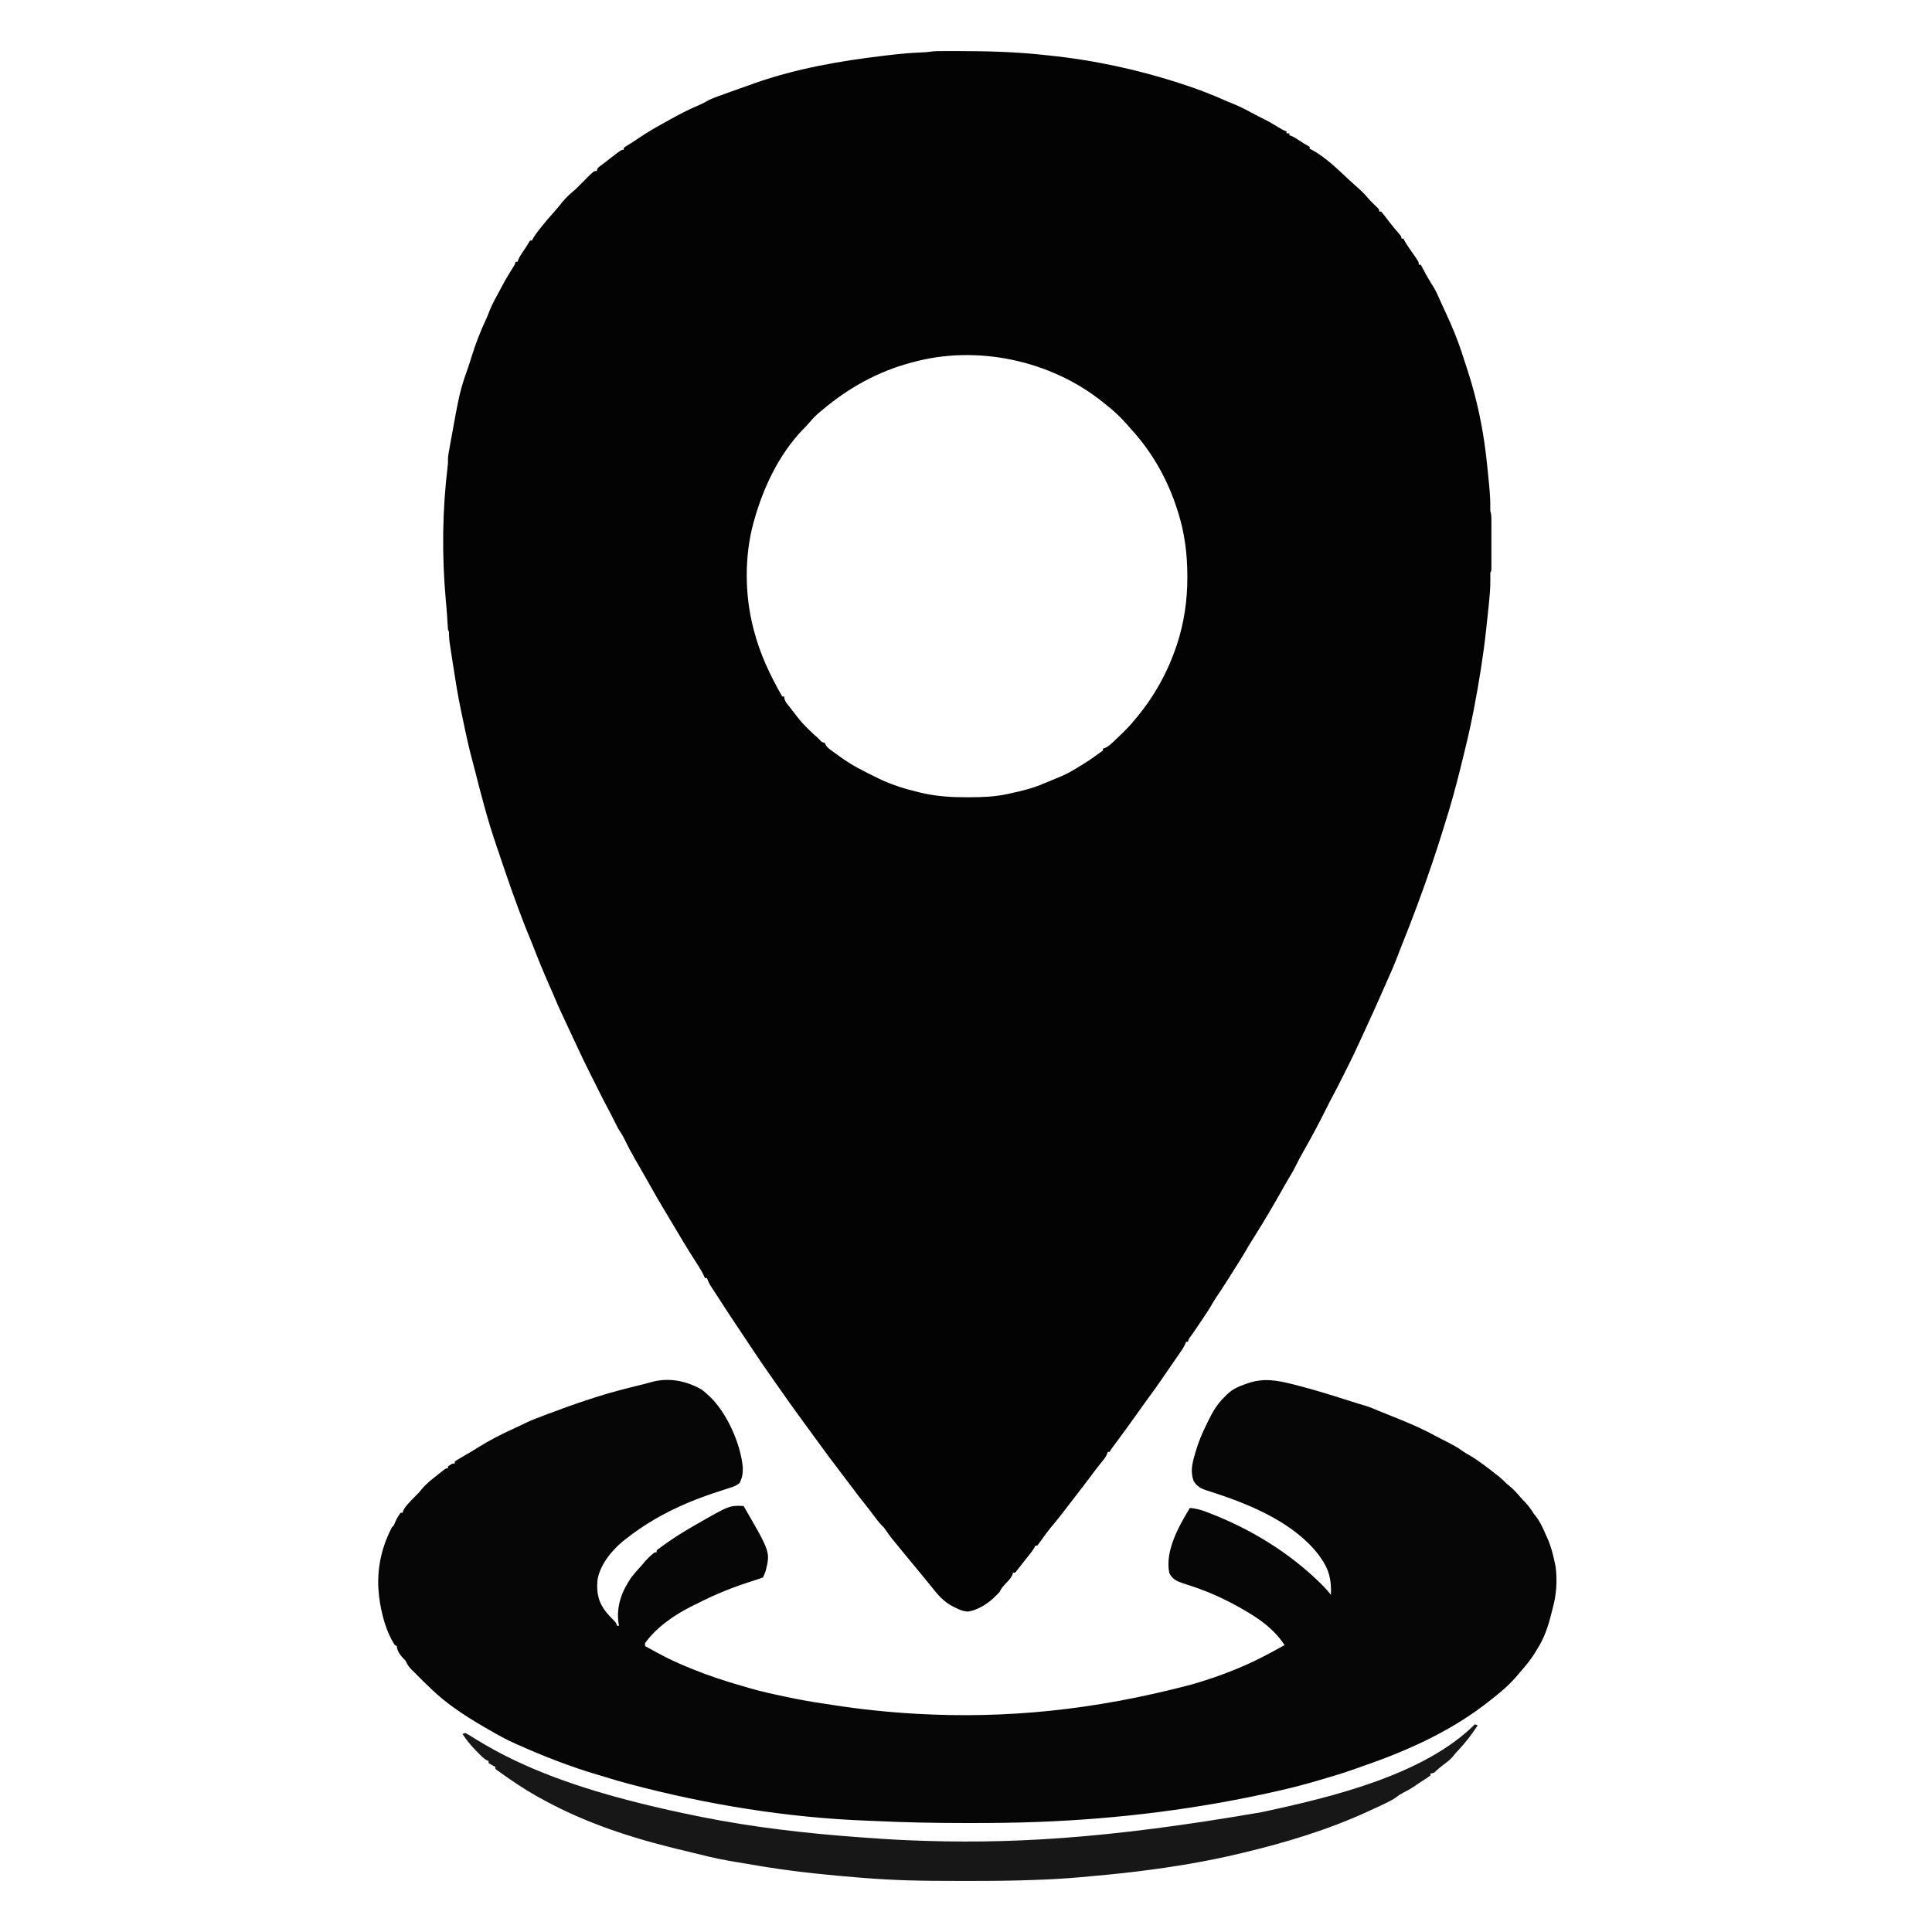 <?xml version="1.0" encoding="UTF-8" standalone="no"?>
<!DOCTYPE svg PUBLIC "-//W3C//DTD SVG 1.1//EN" "http://www.w3.org/Graphics/SVG/1.1/DTD/svg11.dtd">
<!-- Created with Vectornator (http://vectornator.io/) -->
<svg height="100%" stroke-miterlimit="10" style="fill-rule:nonzero;clip-rule:evenodd;stroke-linecap:round;stroke-linejoin:round;" version="1.1" viewBox="0 0 1024 1024" width="100%" xml:space="preserve" xmlns="http://www.w3.org/2000/svg" xmlns:vectornator="http://vectornator.io" xmlns:xlink="http://www.w3.org/1999/xlink">
<defs/>
<g id="Layer-1" vectornator:layerName="Layer 1">
<g opacity="1" vectornator:layerName="Group 1">
<path d="M500.598 27.068C501.141 27.067 501.684 27.067 502.244 27.066C504.004 27.065 505.765 27.068 507.526 27.072C508.128 27.073 508.729 27.074 509.348 27.075C523.92 27.102 538.343 27.503 552.838 29.074C553.849 29.183 554.861 29.286 555.872 29.39C579.895 31.865 603.638 36.978 626.566 44.544C627.354 44.801 627.354 44.801 628.158 45.064C631.454 46.15 634.716 47.304 637.958 48.544C638.419 48.72 638.88 48.895 639.354 49.077C642.895 50.441 646.376 51.916 649.838 53.468C651.424 54.17 653.018 54.819 654.63 55.456C658.303 56.968 661.769 58.878 665.266 60.75C666.9 61.624 668.544 62.462 670.214 63.264C672.811 64.537 675.262 66.052 677.722 67.567C679.093 68.408 680.33 69.121 681.862 69.632C681.862 69.97 681.862 70.308 681.862 70.656C682.369 70.656 682.876 70.656 683.398 70.656C683.398 70.994 683.398 71.332 683.398 71.68C683.774 71.819 684.151 71.957 684.538 72.1C685.899 72.679 686.988 73.333 688.198 74.176C690.135 75.499 692.098 76.689 694.15 77.824C694.15 78.162 694.15 78.5 694.15 78.848C694.576 79.044 694.576 79.044 695.01 79.244C702.501 83.204 709.001 89.726 715.177 95.461C716.915 97.074 718.675 98.656 720.454 100.224C722.282 101.861 723.906 103.566 725.482 105.444C726.939 107.103 728.539 108.613 730.132 110.14C731.014 111.104 731.014 111.104 731.014 112.128C731.352 112.128 731.69 112.128 732.038 112.128C732.985 113.241 733.877 114.357 734.758 115.52C735.246 116.156 735.735 116.792 736.224 117.428C736.585 117.898 736.585 117.898 736.953 118.377C738.267 120.061 739.643 121.689 741.04 123.304C742.79 125.326 742.79 125.326 742.79 126.464C743.128 126.464 743.466 126.464 743.814 126.464C744.078 126.95 744.342 127.436 744.614 127.936C745.798 130.013 747.169 131.937 748.55 133.886C752.006 138.831 752.006 138.831 752.006 140.288C752.344 140.288 752.682 140.288 753.03 140.288C753.271 140.739 753.512 141.19 753.76 141.654C754.079 142.249 754.398 142.843 754.726 143.456C755.041 144.044 755.356 144.632 755.68 145.238C756.7 147.1 757.781 148.909 758.9 150.712C759.149 151.116 759.398 151.52 759.654 151.936C759.902 152.335 760.149 152.733 760.404 153.144C761.268 154.707 761.985 156.292 762.698 157.928C763.314 159.332 763.952 160.725 764.594 162.118C764.828 162.625 765.062 163.132 765.302 163.655C765.778 164.686 766.254 165.717 766.73 166.747C769.764 173.338 772.504 179.923 774.758 186.816C774.88 187.185 775.001 187.555 775.126 187.936C775.855 190.157 776.576 192.38 777.291 194.605C777.571 195.475 777.854 196.344 778.137 197.212C782.644 211.158 785.843 226.144 787.558 240.704C787.622 241.241 787.685 241.777 787.751 242.33C788.259 246.736 788.706 251.147 789.119 255.563C789.187 256.292 789.256 257.021 789.326 257.75C789.702 261.704 789.969 265.611 789.868 269.586C789.842 270.804 789.842 270.804 790.148 271.767C790.464 273.15 790.471 274.419 790.473 275.838C790.475 276.725 790.475 276.725 790.477 277.629C790.476 278.265 790.475 278.901 790.474 279.556C790.475 280.21 790.475 280.864 790.476 281.537C790.476 282.919 790.475 284.3 790.473 285.682C790.47 287.454 790.472 289.226 790.475 290.998C790.477 292.688 790.476 294.378 790.474 296.068C790.476 297.025 790.476 297.025 790.477 298.001C790.475 298.883 790.475 298.883 790.473 299.782C790.472 300.561 790.472 300.561 790.471 301.355C790.406 302.592 790.406 302.592 789.894 303.616C789.879 304.715 789.892 305.815 789.916 306.914C789.968 311.642 789.514 316.294 789.03 320.992C788.985 321.444 788.939 321.897 788.892 322.363C788.557 325.673 788.206 328.981 787.846 332.288C787.799 332.723 787.752 333.158 787.704 333.606C786.159 347.788 783.88 361.8 781.19 375.808C781.118 376.188 781.045 376.568 780.97 376.959C779.071 386.855 776.682 396.625 774.246 406.4C774.106 406.963 773.966 407.526 773.822 408.106C771.361 417.964 768.68 427.734 765.57 437.408C764.988 439.221 764.43 441.04 763.876 442.862C762.581 447.083 761.183 451.269 759.782 455.456C759.646 455.863 759.51 456.27 759.37 456.689C754.141 472.333 748.328 487.711 742.182 503.018C741.464 504.809 740.775 506.608 740.102 508.416C738.778 511.866 737.287 515.227 735.772 518.596C734.695 520.992 733.64 523.397 732.588 525.803C729.815 532.137 726.968 538.433 724.069 544.71C723.296 546.387 722.527 548.066 721.758 549.746C719.121 555.5 716.452 561.227 713.573 566.864C713.069 567.858 712.573 568.855 712.078 569.854C710.255 573.535 708.383 577.181 706.435 580.797C705.232 583.039 704.08 585.303 702.95 587.584C699.125 595.284 695.086 602.846 690.823 610.312C689.165 613.225 687.597 616.146 686.143 619.165C685.49 620.458 684.785 621.682 684.028 622.916C682.35 625.687 680.758 628.502 679.174 631.328C674.686 639.299 670.043 647.156 665.182 654.906C664.955 655.268 664.728 655.631 664.494 656.004C664.055 656.704 663.615 657.404 663.174 658.103C662.05 659.893 660.978 661.7 659.938 663.54C658.547 665.926 657.058 668.253 655.59 670.592C655.263 671.115 654.936 671.637 654.599 672.176C651.391 677.298 648.168 682.404 644.775 687.406C643.611 689.137 642.547 690.888 641.525 692.708C640.066 695.171 638.432 697.527 636.838 699.904C636.478 700.444 636.118 700.984 635.747 701.54C634.263 703.76 632.78 705.972 631.204 708.128C630.092 709.563 630.092 709.563 629.638 711.168C629.3 711.168 628.962 711.168 628.614 711.168C628.508 711.497 628.402 711.827 628.292 712.166C627.3 714.373 625.933 716.261 624.55 718.24C624.254 718.668 623.958 719.096 623.653 719.537C623.044 720.418 622.433 721.298 621.822 722.177C620.754 723.715 619.695 725.26 618.636 726.804C617.528 728.421 616.415 730.035 615.302 731.648C614.989 732.102 614.677 732.556 614.354 733.024C612.399 735.84 610.376 738.602 608.342 741.362C606.503 743.863 604.704 746.389 602.918 748.928C600.002 753.074 597.034 757.178 594.02 761.254C593.694 761.695 593.369 762.136 593.033 762.59C592.377 763.477 591.721 764.364 591.064 765.25C590.763 765.656 590.462 766.063 590.152 766.482C589.881 766.848 589.609 767.215 589.329 767.592C588.652 768.5 588.652 768.5 588.166 769.536C587.828 769.536 587.49 769.536 587.142 769.536C587.011 769.91 586.88 770.284 586.744 770.67C586.088 772.165 585.34 773.183 584.294 774.432C581.906 777.34 579.66 780.342 577.414 783.36C575.305 786.193 573.157 788.993 570.982 791.776C568.539 794.906 566.119 798.053 563.718 801.216C561.449 804.202 559.103 807.09 556.674 809.948C554.883 812.155 553.23 814.456 551.598 816.782C551.011 817.606 550.392 818.405 549.766 819.2C549.428 819.2 549.09 819.2 548.742 819.2C548.627 819.468 548.513 819.736 548.394 820.012C547.473 821.696 546.29 823.147 545.094 824.64C544.844 824.954 544.594 825.268 544.336 825.592C543.829 826.23 543.321 826.867 542.812 827.503C542.148 828.338 541.494 829.181 540.84 830.024C540.301 830.717 540.301 830.717 539.75 831.424C539.433 831.835 539.115 832.245 538.788 832.668C538.525 832.954 538.262 833.241 537.99 833.536C537.652 833.536 537.314 833.536 536.966 833.536C536.85 833.9 536.734 834.263 536.614 834.638C535.797 836.411 534.73 837.536 533.382 838.944C531.894 840.504 530.692 841.815 529.798 843.776C528.678 844.992 528.678 844.992 527.238 846.336C527.009 846.568 526.78 846.799 526.544 847.038C523.157 850.251 517.493 853.74 512.82 854.162C510.404 853.983 508.687 853.252 506.534 852.192C505.956 851.911 505.956 851.911 505.366 851.625C500.132 849 497.043 845.256 493.446 840.704C492.734 839.828 492.019 838.953 491.302 838.08C490.732 837.383 490.732 837.383 490.15 836.672C488.575 834.749 486.995 832.831 485.414 830.912C484.96 830.36 484.96 830.36 484.497 829.798C482.914 827.876 481.329 825.955 479.742 824.036C472.246 814.966 472.246 814.966 469.542 811.104C468.478 809.537 468.478 809.537 467.46 808.606C465.846 806.947 464.5 805.112 463.11 803.264C461.259 800.821 459.407 798.383 457.478 796C455.715 793.814 454.03 791.578 452.352 789.326C450.569 786.94 448.758 784.576 446.95 782.208C442.067 775.804 437.22 769.383 432.519 762.844C430.46 759.982 428.375 757.139 426.278 754.304C421.539 747.887 416.942 741.378 412.374 734.838C411.129 733.056 409.881 731.276 408.63 729.498C405.331 724.806 402.078 720.091 398.918 715.304C397.495 713.153 396.062 711.009 394.63 708.864C394.014 707.939 393.397 707.013 392.78 706.088C391.738 704.524 390.694 702.961 389.648 701.4C386.713 697.016 383.833 692.599 380.978 688.163C380.306 687.123 379.629 686.086 378.95 685.05C378.739 684.727 378.529 684.403 378.311 684.07C377.741 683.195 377.169 682.322 376.596 681.448C375.791 680.109 375.187 678.844 374.662 677.376C374.324 677.376 373.986 677.376 373.638 677.376C373.188 676.443 372.738 675.509 372.288 674.576C370.909 672.015 369.292 669.591 367.724 667.142C363.91 661.18 360.284 655.113 356.692 649.016C354.946 646.053 353.176 643.104 351.398 640.16C349.248 636.591 347.171 632.99 345.144 629.35C343.728 626.809 342.283 624.285 340.838 621.76C340.575 621.299 340.312 620.838 340.041 620.364C338.914 618.391 337.785 616.42 336.64 614.458C334.634 611 332.768 607.506 331.034 603.905C330.02 601.821 328.858 599.941 327.558 598.016C327.082 597.118 326.623 596.211 326.182 595.296C324.887 592.655 323.534 590.052 322.15 587.456C320.493 584.341 318.878 581.212 317.318 578.048C316.753 576.917 316.188 575.786 315.622 574.656C315.396 574.203 315.396 574.203 315.165 573.74C314.359 572.127 313.551 570.516 312.738 568.906C310.421 564.308 308.193 559.674 306.019 555.007C305.588 554.081 305.155 553.157 304.722 552.232C303.996 550.679 303.271 549.124 302.548 547.57C301.815 545.996 301.079 544.424 300.344 542.852C299.9 541.899 299.455 540.946 299.011 539.993C298.579 539.067 298.145 538.141 297.712 537.215C296.175 533.915 294.709 530.598 293.325 527.23C292.643 525.584 291.922 523.957 291.193 522.331C288.091 515.399 285.238 508.378 282.496 501.298C281.748 499.37 280.976 497.455 280.166 495.552C279.027 492.855 277.977 490.127 276.934 487.392C276.701 486.781 276.701 486.781 276.463 486.157C275.912 484.703 275.366 483.248 274.822 481.792C274.695 481.452 274.568 481.112 274.436 480.761C272.079 474.452 269.85 468.106 267.686 461.728C267.371 460.8 267.056 459.873 266.74 458.945C266.125 457.134 265.51 455.322 264.897 453.51C264.397 452.036 263.897 450.561 263.394 449.088C261.019 442.122 258.84 435.132 256.902 428.032C256.681 427.225 256.681 427.225 256.456 426.402C254.826 420.436 253.225 414.464 251.754 408.456C251.425 407.143 251.085 405.84 250.722 404.536C248.389 396.085 246.631 387.497 244.837 378.92C244.642 377.988 244.444 377.056 244.246 376.124C242.461 367.668 241.17 359.13 239.846 350.592C239.752 349.99 239.659 349.388 239.562 348.768C239.293 347.038 239.028 345.307 238.764 343.576C238.683 343.052 238.601 342.527 238.517 341.987C238.154 339.574 237.922 337.294 237.958 334.848C237.789 334.51 237.62 334.172 237.446 333.824C237.344 332.622 237.269 331.418 237.206 330.214C237.04 327.234 236.833 324.263 236.566 321.29C236.534 320.929 236.502 320.567 236.468 320.195C236.402 319.454 236.335 318.713 236.268 317.973C234.137 294.132 234.42 270.401 237.322 246.637C237.471 245.228 237.471 245.228 237.433 243.728C237.447 242.114 237.66 240.69 237.958 239.104C238.1 238.309 238.241 237.514 238.383 236.719C243.661 207.469 243.661 207.469 248.138 194.666C248.723 192.988 249.251 191.3 249.766 189.6C251.944 182.475 254.569 175.74 257.728 168.992C258.318 167.69 258.839 166.395 259.334 165.056C260.872 161.108 263.004 157.411 265.009 153.686C265.502 152.769 265.991 151.85 266.478 150.93C268.169 147.767 270.023 144.728 271.936 141.696C272.826 140.315 272.826 140.315 273.286 138.752C273.624 138.752 273.962 138.752 274.31 138.752C274.438 138.393 274.565 138.034 274.696 137.664C275.418 135.999 276.325 134.616 277.35 133.12C278.372 131.623 279.371 130.153 280.264 128.576C280.496 128.217 280.728 127.858 280.966 127.488C281.304 127.488 281.642 127.488 281.99 127.488C282.132 127.188 282.273 126.889 282.418 126.58C283.416 124.672 284.768 123.04 286.086 121.344C286.557 120.738 286.557 120.738 287.036 120.12C289.132 117.46 291.329 114.928 293.612 112.428C295.242 110.596 296.774 108.691 298.302 106.774C300.336 104.358 302.611 102.368 305.03 100.352C305.894 99.509 306.748 98.656 307.59 97.792C308.444 96.939 309.297 96.085 310.15 95.232C310.573 94.799 310.995 94.366 311.43 93.92C314.811 90.624 314.811 90.624 316.294 90.624C316.463 90.117 316.632 89.61 316.806 89.088C317.702 88.28 317.702 88.28 318.854 87.424C319.27 87.111 319.686 86.798 320.114 86.476C320.543 86.155 320.972 85.835 321.414 85.504C322.205 84.887 322.994 84.268 323.782 83.648C329.309 79.36 329.309 79.36 330.63 79.36C330.63 79.022 330.63 78.684 330.63 78.336C331.592 77.632 331.592 77.632 332.966 76.8C335.006 75.543 337.01 74.255 338.988 72.905C342.865 70.267 346.844 67.909 350.961 65.667C352.256 64.957 353.544 64.236 354.832 63.514C359.665 60.821 364.495 58.261 369.595 56.108C371.276 55.397 372.877 54.66 374.45 53.732C376.154 52.761 377.783 52.063 379.622 51.392C379.959 51.268 380.297 51.145 380.644 51.017C381.891 50.562 383.141 50.113 384.39 49.664C385.21 49.368 385.21 49.368 386.046 49.066C390.267 47.543 394.494 46.038 398.726 44.544C399.119 44.405 399.512 44.265 399.917 44.121C422.073 36.296 445.48 32.258 468.742 29.504C469.561 29.406 469.561 29.406 470.397 29.306C476.284 28.61 482.148 28.023 488.075 27.806C489.788 27.742 491.426 27.644 493.125 27.384C495.622 27.051 498.081 27.063 500.598 27.068ZM483.718 192C483.316 192.107 482.913 192.215 482.499 192.326C465.197 197.006 449.781 205.582 436.102 217.088C435.526 217.557 434.95 218.027 434.374 218.496C432.476 220.123 430.791 221.823 429.19 223.744C427.976 225.201 426.69 226.5 425.35 227.84C412.711 241.161 404.515 258.499 399.654 276.032C399.526 276.49 399.398 276.947 399.266 277.419C394.543 294.896 394.722 315.307 399.238 332.8C399.349 333.233 399.46 333.665 399.575 334.111C402.869 346.73 408.126 357.886 414.598 369.152C414.936 369.152 415.274 369.152 415.622 369.152C415.665 369.522 415.707 369.891 415.75 370.272C416.221 372.038 417.013 372.865 418.182 374.272C418.614 374.822 419.043 375.375 419.47 375.928C425.086 383.273 425.086 383.273 431.75 389.632C433.03 390.656 433.03 390.656 434.374 392.032C435.515 393.315 435.515 393.315 437.126 393.728C437.269 394.031 437.411 394.334 437.558 394.646C438.387 396.227 439.527 396.94 440.966 397.984C441.242 398.185 441.518 398.386 441.803 398.593C442.63 399.194 443.462 399.789 444.294 400.384C444.934 400.855 444.934 400.855 445.586 401.336C451.284 405.462 457.549 408.658 463.864 411.719C464.64 412.095 465.412 412.477 466.184 412.86C472.959 416.104 480.133 418.294 487.43 420C488.219 420.186 488.219 420.186 489.024 420.376C496.856 422.129 504.493 422.594 512.486 422.56C512.95 422.559 513.413 422.558 513.891 422.557C520.671 422.531 527.25 422.327 533.894 420.864C534.411 420.754 534.928 420.644 535.46 420.531C541.604 419.205 547.583 417.766 553.35 415.232C554.385 414.805 555.419 414.378 556.454 413.952C556.955 413.74 557.456 413.528 557.972 413.31C558.999 412.88 560.03 412.46 561.064 412.05C564.525 410.667 567.613 409.029 570.758 407.04C571.286 406.723 571.814 406.405 572.358 406.078C575.654 404.092 578.812 401.998 581.898 399.7C582.775 399.049 583.674 398.429 584.582 397.824C584.582 397.486 584.582 397.148 584.582 396.8C584.939 396.689 585.296 396.578 585.664 396.464C587.521 395.6 588.849 394.36 590.31 392.96C590.6 392.687 590.89 392.414 591.188 392.133C592.063 391.304 592.932 390.47 593.798 389.632C594.051 389.388 594.303 389.144 594.564 388.892C597.011 386.514 599.351 384.113 601.478 381.44C601.825 381.025 602.171 380.61 602.528 380.182C611.786 369.057 618.883 356.248 623.494 342.528C623.608 342.192 623.721 341.856 623.838 341.51C627.58 330.189 629.351 318.019 629.318 306.112C629.318 305.557 629.318 305.557 629.318 304.99C629.286 293.76 627.906 282.606 624.518 271.872C624.395 271.476 624.272 271.081 624.146 270.673C619.011 254.294 610.634 239.396 598.918 226.816C598.319 226.125 597.721 225.432 597.126 224.736C593.616 220.725 589.821 217.269 585.606 214.016C584.874 213.424 584.874 213.424 584.126 212.82C556.584 190.883 517.723 182.674 483.718 192Z" fill="#000000" fill-opacity="0.988" fill-rule="nonzero" opacity="1" stroke="none"/>
<path d="M371.814 736.446C372.841 737.177 373.743 737.953 374.662 738.816C375.07 739.178 375.478 739.541 375.898 739.914C385.178 748.591 392.633 765.233 393.71 777.93C393.769 780.97 393.418 783.176 392.07 785.92C390.426 787.466 388.507 788.064 386.396 788.73C386.042 788.846 385.688 788.961 385.324 789.08C384.192 789.449 383.06 789.813 381.926 790.176C376.338 791.973 370.865 793.897 365.446 796.16C364.992 796.35 364.537 796.54 364.068 796.735C352.19 801.784 341.219 808.067 331.142 816.128C330.731 816.453 330.32 816.777 329.896 817.112C323.963 822.062 317.768 829.799 316.661 837.639C316.063 844.484 317.256 849.576 321.641 854.915C322.847 856.305 324.097 857.634 325.396 858.936C326.534 860.16 326.534 860.16 327.046 861.696C327.384 861.696 327.722 861.696 328.07 861.696C327.986 861.189 327.901 860.682 327.814 860.16C326.588 851.255 329.596 843.267 334.65 836.004C336.109 834.09 337.68 832.312 339.322 830.554C340.152 829.662 340.919 828.764 341.67 827.808C343.281 825.949 345.04 824.257 347.014 822.784C347.352 822.784 347.69 822.784 348.038 822.784C348.038 822.446 348.038 822.108 348.038 821.76C348.738 821.122 348.738 821.122 349.73 820.402C350.099 820.134 350.467 819.866 350.847 819.589C351.25 819.302 351.654 819.016 352.07 818.72C352.485 818.424 352.9 818.127 353.327 817.822C357.579 814.818 361.965 812.078 366.47 809.472C366.776 809.294 367.082 809.115 367.397 808.932C386.61 797.85 386.61 797.85 394.118 798.208C408.292 822.617 408.292 822.617 405.83 832.608C405.407 833.83 404.935 834.942 404.358 836.096C403.369 836.49 402.36 836.833 401.344 837.154C400.71 837.358 400.077 837.562 399.424 837.772C399.085 837.88 398.747 837.987 398.399 838.098C388.41 841.282 378.853 845.09 369.542 849.92C368.455 850.455 367.367 850.988 366.278 851.52C357.343 856.012 347.771 862.615 341.894 870.912C341.894 871.419 341.894 871.926 341.894 872.448C343.171 873.151 344.451 873.85 345.732 874.546C346.653 875.046 347.573 875.546 348.491 876.052C354.169 879.181 359.939 881.821 365.958 884.224C366.447 884.423 366.936 884.621 367.44 884.826C375.792 888.211 384.242 890.989 392.901 893.457C394.381 893.881 395.857 894.317 397.332 894.76C403.797 896.658 410.378 898.034 416.966 899.424C417.431 899.523 417.895 899.621 418.373 899.723C424.575 901.034 430.777 902.122 437.053 903.01C438.54 903.224 440.024 903.458 441.508 903.694C455.822 905.929 470.279 907.457 484.742 908.288C485.497 908.332 485.497 908.332 486.266 908.378C532.042 910.922 578.867 906.734 631.174 892.928C631.681 892.784 632.187 892.639 632.709 892.49C639.854 890.434 646.807 888.028 653.702 885.248C654.125 885.078 654.547 884.909 654.983 884.734C663.967 881.101 672.407 876.698 680.838 871.936C675.931 864.379 669.063 859.075 661.382 854.528C660.836 854.203 660.291 853.879 659.728 853.544C650.822 848.319 641.536 843.945 631.722 840.722C631.221 840.555 630.719 840.389 630.202 840.217C629.176 839.877 628.148 839.542 627.118 839.213C623.687 838.059 621.429 837.085 619.75 833.728C617.365 822.018 624.782 808.959 630.662 799.232C633.741 799.511 636.357 800.179 639.238 801.28C639.66 801.439 640.081 801.598 640.515 801.762C662.825 810.323 683.691 823.007 700.646 839.936C700.892 840.182 701.138 840.427 701.392 840.681C702.838 842.15 704.153 843.682 705.414 845.312C705.773 837.47 704.477 831.837 699.782 825.344C699.294 824.666 699.294 824.666 698.796 823.974C686.188 807.567 663.819 797.87 644.7 791.633C643.304 791.175 641.911 790.707 640.518 790.24C640.085 790.102 639.651 789.964 639.205 789.822C636.272 788.836 634.276 787.689 632.636 784.936C630.875 780.117 631.828 775.918 633.222 771.104C633.384 770.54 633.545 769.977 633.712 769.396C635.181 764.434 637.062 759.824 639.366 755.2C639.566 754.787 639.767 754.373 639.973 753.947C642.456 748.837 644.905 744.289 649.094 740.352C649.456 739.981 649.818 739.61 650.19 739.228C653.072 736.419 656.068 734.999 659.846 733.696C660.393 733.501 660.939 733.305 661.502 733.104C669.94 730.278 676.946 731.599 685.382 733.728C685.995 733.882 686.608 734.036 687.24 734.195C696.952 736.679 706.523 739.685 716.068 742.742C717.511 743.204 718.958 743.652 720.408 744.09C720.767 744.199 721.125 744.308 721.495 744.421C722.448 744.71 723.402 744.996 724.356 745.282C726.602 746.01 728.759 746.945 730.932 747.865C733.001 748.733 735.087 749.557 737.174 750.381C745.136 753.53 752.954 756.783 760.47 760.894C762.135 761.795 763.813 762.65 765.51 763.488C769.087 765.264 772.518 767.074 775.734 769.45C776.801 770.202 777.939 770.808 779.078 771.444C784.149 774.483 788.839 778.174 793.478 781.824C794.167 782.366 794.167 782.366 794.87 782.918C796.205 784.008 797.38 785.214 798.598 786.432C799.021 786.77 799.443 787.108 799.878 787.456C802.213 789.324 804.146 791.496 806.058 793.78C806.781 794.614 807.544 795.382 808.326 796.16C810.096 798.105 811.614 800.023 812.934 802.304C813.251 802.684 813.568 803.064 813.894 803.456C816.378 806.67 818.005 810.364 819.59 814.08C819.796 814.525 820.002 814.971 820.214 815.43C822.171 819.802 823.239 824.256 824.198 828.928C824.298 829.402 824.398 829.876 824.5 830.364C825.455 837.803 824.948 845.265 822.947 852.47C822.671 853.471 822.424 854.481 822.178 855.49C820.501 862.248 818.323 868.658 814.47 874.496C814.078 875.153 814.078 875.153 813.678 875.824C811.258 879.835 808.326 883.27 805.254 886.784C804.677 887.466 804.101 888.149 803.526 888.832C798.751 894.29 793.074 898.779 787.334 903.168C786.901 903.503 786.467 903.839 786.02 904.184C766.997 918.475 744.781 928.361 722.398 936.062C721.189 936.482 719.985 936.911 718.78 937.342C713.745 939.138 708.699 940.784 703.557 942.242C702.208 942.631 700.863 943.034 699.518 943.438C692.153 945.644 684.755 947.56 677.254 949.248C676.888 949.331 676.522 949.414 676.144 949.499C634.895 958.816 593.045 964.035 550.79 965.632C549.842 965.668 549.842 965.668 548.874 965.705C537.588 966.125 526.309 966.247 515.015 966.241C513.647 966.24 512.279 966.24 510.911 966.24C495.29 966.236 479.71 965.922 464.105 965.183C462.505 965.11 460.906 965.049 459.305 964.989C417.371 963.39 374.9 956.501 334.374 945.76C334.021 945.666 333.668 945.573 333.303 945.476C329.306 944.412 325.338 943.271 321.389 942.038C320.045 941.62 318.699 941.216 317.348 940.822C302.502 936.481 288.064 930.844 273.958 924.512C273.638 924.37 273.318 924.227 272.989 924.08C268.301 921.986 263.879 919.593 259.462 916.992C258.504 916.439 257.545 915.886 256.586 915.334C250.891 912.016 245.338 908.583 240.006 904.704C239.714 904.492 239.422 904.281 239.122 904.063C232.072 898.911 225.952 892.792 219.835 886.586C219.086 885.832 218.324 885.091 217.56 884.352C216.309 883.049 215.708 881.743 214.918 880.128C214.601 879.822 214.285 879.516 213.958 879.2C212.33 877.524 210.31 874.867 210.31 872.448C209.972 872.279 209.634 872.11 209.286 871.936C204.026 864.103 201.132 851.579 200.582 842.24C200.533 841.43 200.533 841.43 200.482 840.604C200.145 829.662 202.636 819.163 207.75 809.472C208.257 808.965 208.257 808.965 208.774 808.448C208.912 808.089 209.049 807.73 209.19 807.36C210.009 805.377 211.042 803.492 212.358 801.792C212.696 801.792 213.034 801.792 213.382 801.792C213.5 801.428 213.619 801.063 213.74 800.688C214.539 798.943 215.559 797.815 216.87 796.416C217.307 795.946 217.743 795.476 218.192 794.992C219.083 794.062 219.985 793.144 220.898 792.236C222.132 791.036 222.132 791.036 223.27 789.568C226.38 785.784 230.573 782.822 234.374 779.776C234.747 779.478 235.119 779.179 235.502 778.872C236.422 778.24 236.422 778.24 237.446 778.24C237.446 777.902 237.446 777.564 237.446 777.216C239.691 775.68 239.691 775.68 241.03 775.68C241.03 775.342 241.03 775.004 241.03 774.656C241.905 774.016 241.905 774.016 243.126 773.302C243.57 773.04 244.013 772.777 244.47 772.507C244.94 772.234 245.41 771.961 245.894 771.68C246.806 771.144 247.718 770.607 248.63 770.07C249.079 769.807 249.529 769.543 249.991 769.272C251.122 768.6 252.237 767.91 253.348 767.206C259.403 763.394 265.794 760.111 272.315 757.18C273.369 756.698 274.415 756.2 275.46 755.698C275.834 755.519 276.207 755.341 276.592 755.156C277.296 754.819 277.999 754.48 278.702 754.139C281.943 752.595 285.288 751.342 288.646 750.08C289.192 749.874 289.739 749.667 290.302 749.454C297.481 746.749 304.679 744.134 311.981 741.777C313.2 741.383 314.417 740.983 315.634 740.582C323.981 737.861 332.495 735.761 341.016 733.668C342.341 733.331 343.651 732.981 344.964 732.604C354.196 729.966 363.421 731.725 371.814 736.446Z" fill="#000000" fill-opacity="0.976" fill-rule="nonzero" opacity="1" stroke="none"/>
<path d="M781.702 913.92C782.209 914.089 782.716 914.258 783.238 914.432C780.186 919.108 776.987 923.344 773.159 927.409C772.025 928.614 770.949 929.793 769.946 931.112C768.662 932.638 767.172 933.772 765.574 934.944C763.653 936.366 761.888 937.826 760.198 939.52C759.046 939.904 759.046 939.904 758.15 940.032C758.15 940.37 758.15 940.708 758.15 941.056C757.249 941.733 756.314 942.366 755.366 942.976C754.521 943.524 754.521 943.524 753.658 944.084C753.113 944.436 752.568 944.789 752.006 945.152C751.227 945.684 750.448 946.217 749.67 946.752C747.586 948.148 745.413 949.329 743.186 950.482C741.692 951.302 741.692 951.302 740.134 952.506C737.868 954.152 735.401 955.298 732.87 956.48C732.356 956.722 731.842 956.964 731.313 957.214C729.68 957.978 728.044 958.735 726.406 959.488C725.886 959.727 725.366 959.967 724.831 960.214C703.704 969.881 681.387 976.627 658.822 982.016C658.288 982.145 657.754 982.273 657.204 982.405C639.703 986.577 621.888 989.546 604.038 991.744C603.676 991.789 603.313 991.834 602.94 991.88C593.032 993.102 583.103 994.051 573.158 994.912C572.664 994.955 572.17 994.999 571.66 995.044C564.366 995.679 557.083 996.093 549.766 996.352C549.163 996.375 548.56 996.398 547.939 996.421C536.83 996.839 525.731 996.945 514.614 996.931C512.363 996.928 510.112 996.93 507.861 996.933C499.011 996.942 490.167 996.894 481.32 996.628C480.795 996.612 480.795 996.612 480.259 996.596C472.694 996.363 465.151 995.925 457.606 995.328C457.108 995.289 456.61 995.249 456.097 995.209C439.62 993.901 423.25 992.253 406.918 989.696C406.297 989.599 405.675 989.502 405.035 989.402C402.065 988.932 399.101 988.431 396.14 987.909C394.413 987.61 392.684 987.327 390.954 987.044C384.13 985.917 377.433 984.621 370.75 982.841C369.103 982.414 367.447 982.03 365.79 981.646C340.387 975.754 314.867 968.122 291.718 955.904C291.076 955.571 290.433 955.238 289.79 954.906C282.582 951.15 275.754 946.92 269.113 942.236C268.496 941.801 267.879 941.368 267.259 940.936C266.45 940.372 265.644 939.802 264.838 939.232C264.389 938.915 263.941 938.597 263.478 938.27C263.167 938.007 262.855 937.743 262.534 937.472C262.534 937.134 262.534 936.796 262.534 936.448C262.228 936.3 261.922 936.152 261.606 936C260.486 935.424 260.486 935.424 258.95 934.4C258.95 934.062 258.95 933.724 258.95 933.376C258.648 933.24 258.346 933.103 258.035 932.963C256.114 931.927 254.718 930.339 253.19 928.8C252.849 928.458 252.508 928.117 252.157 927.765C249.493 925.049 247.205 922.234 245.126 919.04C245.633 918.871 246.14 918.702 246.662 918.528C247.86 919.146 248.956 919.788 250.086 920.512C250.786 920.945 251.486 921.377 252.186 921.808C252.725 922.142 252.725 922.142 253.275 922.482C278.972 938.226 308.701 948.059 337.798 955.392C338.371 955.537 338.945 955.682 339.535 955.831C349.484 958.328 359.491 960.523 369.542 962.56C370.187 962.691 370.833 962.823 371.498 962.958C398.966 968.482 426.867 971.668 454.79 973.728C455.158 973.755 455.527 973.782 455.906 973.81C464.318 974.429 472.73 975.011 481.158 975.36C481.502 975.375 481.845 975.389 482.199 975.404C533.476 977.523 585.274 974.903 668.55 960.512C669.209 960.371 669.868 960.231 670.547 960.085C706.174 952.396 754.986 940.637 781.702 913.92Z" fill="#000000" fill-opacity="0.91" fill-rule="nonzero" opacity="1" stroke="none"/>
<path d="M611.206 779.776C611.375 780.283 611.544 780.79 611.718 781.312C611.211 781.565 611.211 781.565 610.694 781.824C610.863 781.148 611.032 780.472 611.206 779.776Z" fill="#000000" fill-opacity="0.016" fill-rule="nonzero" opacity="1" stroke="none"/>
<path d="M413.574 779.776C413.912 779.776 414.25 779.776 414.598 779.776C414.598 780.114 414.598 780.452 414.598 780.8C414.26 780.8 413.922 780.8 413.574 780.8C413.574 780.462 413.574 780.124 413.574 779.776Z" fill="#000000" fill-opacity="0.004" fill-rule="nonzero" opacity="1" stroke="none"/>
</g>
</g>
</svg>
